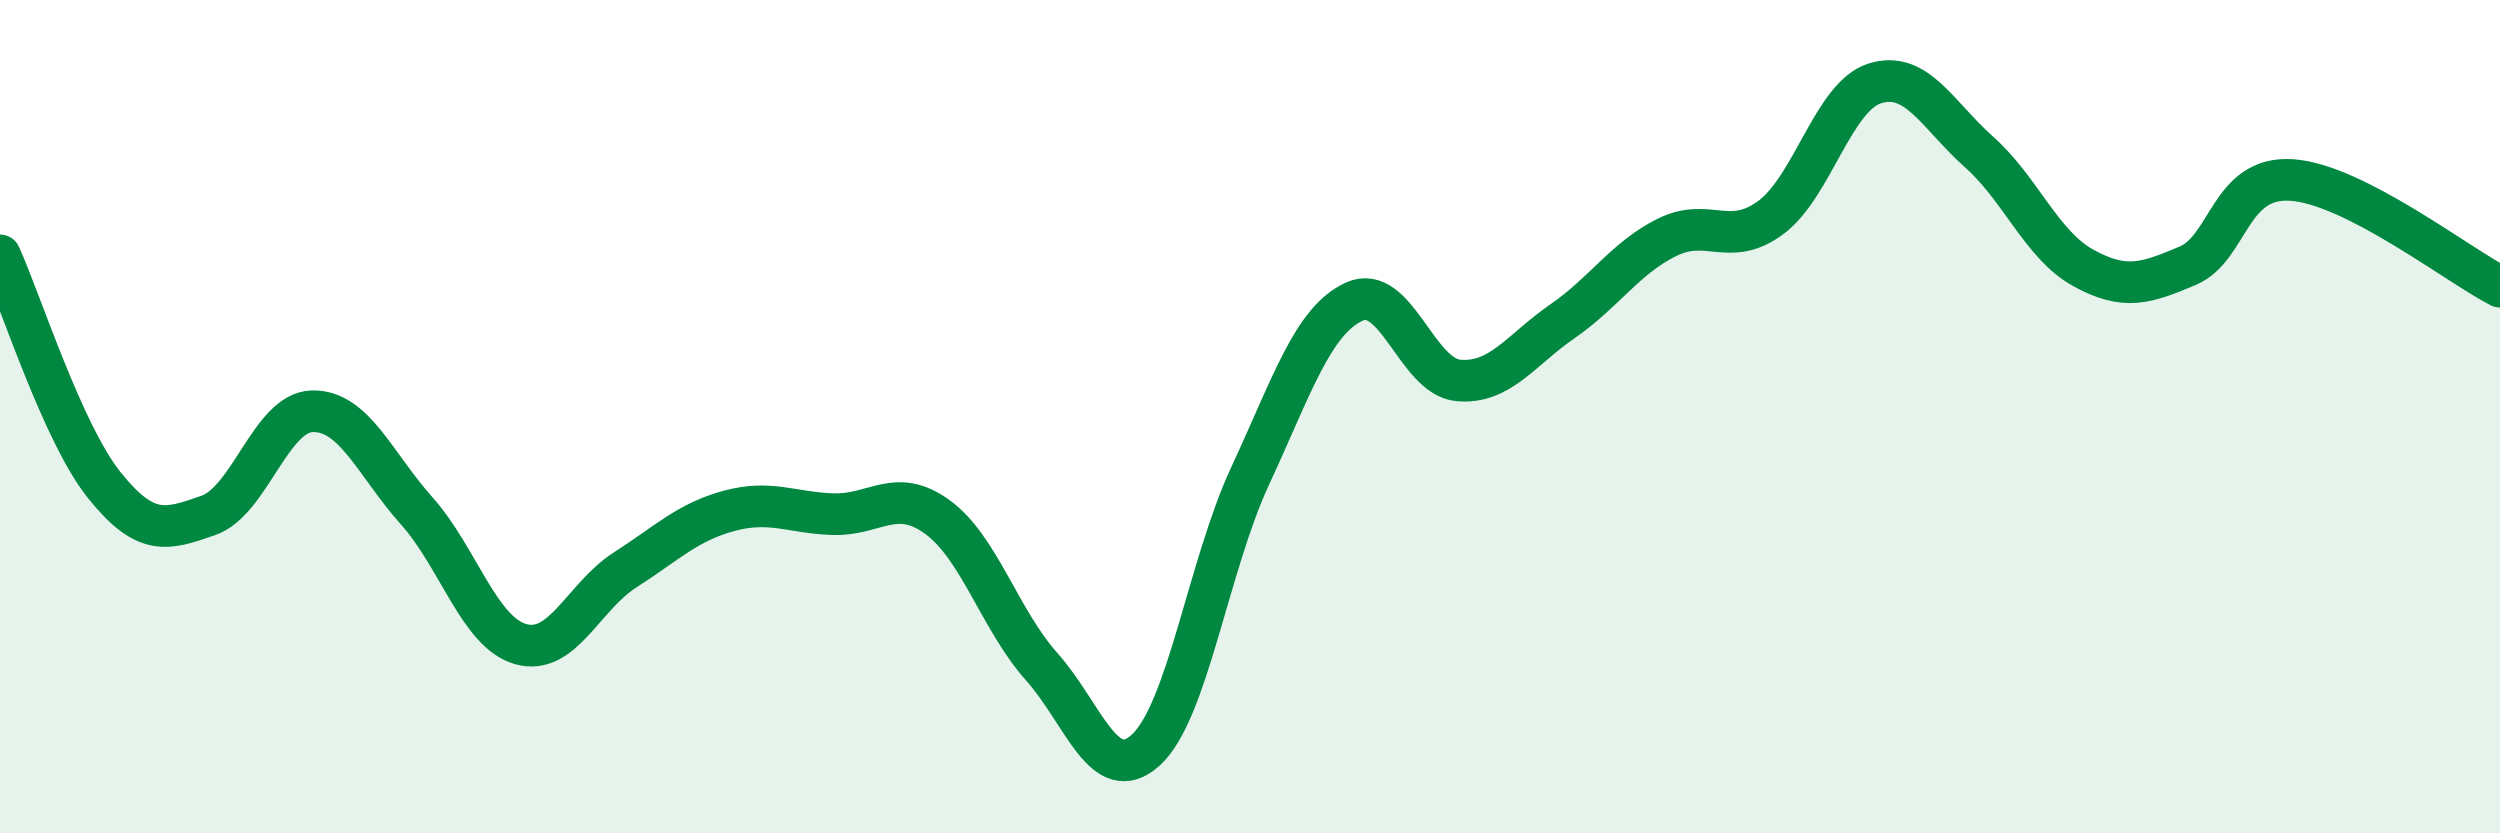 
    <svg width="60" height="20" viewBox="0 0 60 20" xmlns="http://www.w3.org/2000/svg">
      <path
        d="M 0,6.13 C 0.5,7.23 1.5,10.39 2.5,11.64 C 3.5,12.89 4,12.72 5,12.37 C 6,12.02 6.5,9.89 7.5,9.87 C 8.5,9.85 9,11.14 10,12.26 C 11,13.38 11.5,15.18 12.5,15.46 C 13.5,15.74 14,14.32 15,13.68 C 16,13.04 16.5,12.53 17.5,12.26 C 18.5,11.99 19,12.31 20,12.34 C 21,12.37 21.5,11.68 22.5,12.41 C 23.5,13.14 24,14.88 25,16 C 26,17.12 26.5,18.91 27.5,18 C 28.5,17.09 29,13.58 30,11.43 C 31,9.28 31.5,7.7 32.5,7.24 C 33.5,6.78 34,9.04 35,9.13 C 36,9.22 36.5,8.4 37.5,7.71 C 38.5,7.02 39,6.2 40,5.7 C 41,5.2 41.5,5.96 42.5,5.22 C 43.5,4.48 44,2.31 45,2 C 46,1.69 46.5,2.76 47.5,3.65 C 48.5,4.54 49,5.88 50,6.43 C 51,6.98 51.5,6.8 52.5,6.38 C 53.5,5.96 53.5,4.22 55,4.32 C 56.5,4.42 59,6.37 60,6.88L60 20L0 20Z"
        fill="#008740"
        opacity="0.1"
        stroke-linecap="round"
        stroke-linejoin="round"
      />
      <path
        d="M 0,6.13 C 0.5,7.23 1.5,10.39 2.5,11.64 C 3.5,12.89 4,12.72 5,12.37 C 6,12.02 6.5,9.89 7.5,9.87 C 8.5,9.85 9,11.14 10,12.26 C 11,13.38 11.5,15.18 12.5,15.46 C 13.5,15.74 14,14.32 15,13.68 C 16,13.04 16.5,12.53 17.5,12.26 C 18.5,11.99 19,12.31 20,12.34 C 21,12.37 21.5,11.68 22.5,12.41 C 23.5,13.14 24,14.88 25,16 C 26,17.12 26.5,18.91 27.5,18 C 28.5,17.09 29,13.58 30,11.43 C 31,9.28 31.5,7.7 32.5,7.24 C 33.5,6.78 34,9.04 35,9.13 C 36,9.22 36.5,8.4 37.5,7.71 C 38.5,7.02 39,6.2 40,5.7 C 41,5.2 41.5,5.96 42.5,5.22 C 43.5,4.48 44,2.31 45,2 C 46,1.69 46.5,2.76 47.5,3.65 C 48.5,4.54 49,5.88 50,6.43 C 51,6.98 51.5,6.8 52.5,6.38 C 53.5,5.96 53.5,4.22 55,4.32 C 56.5,4.42 59,6.37 60,6.88"
        stroke="#008740"
        stroke-width="1"
        fill="none"
        stroke-linecap="round"
        stroke-linejoin="round"
      />
    </svg>
  